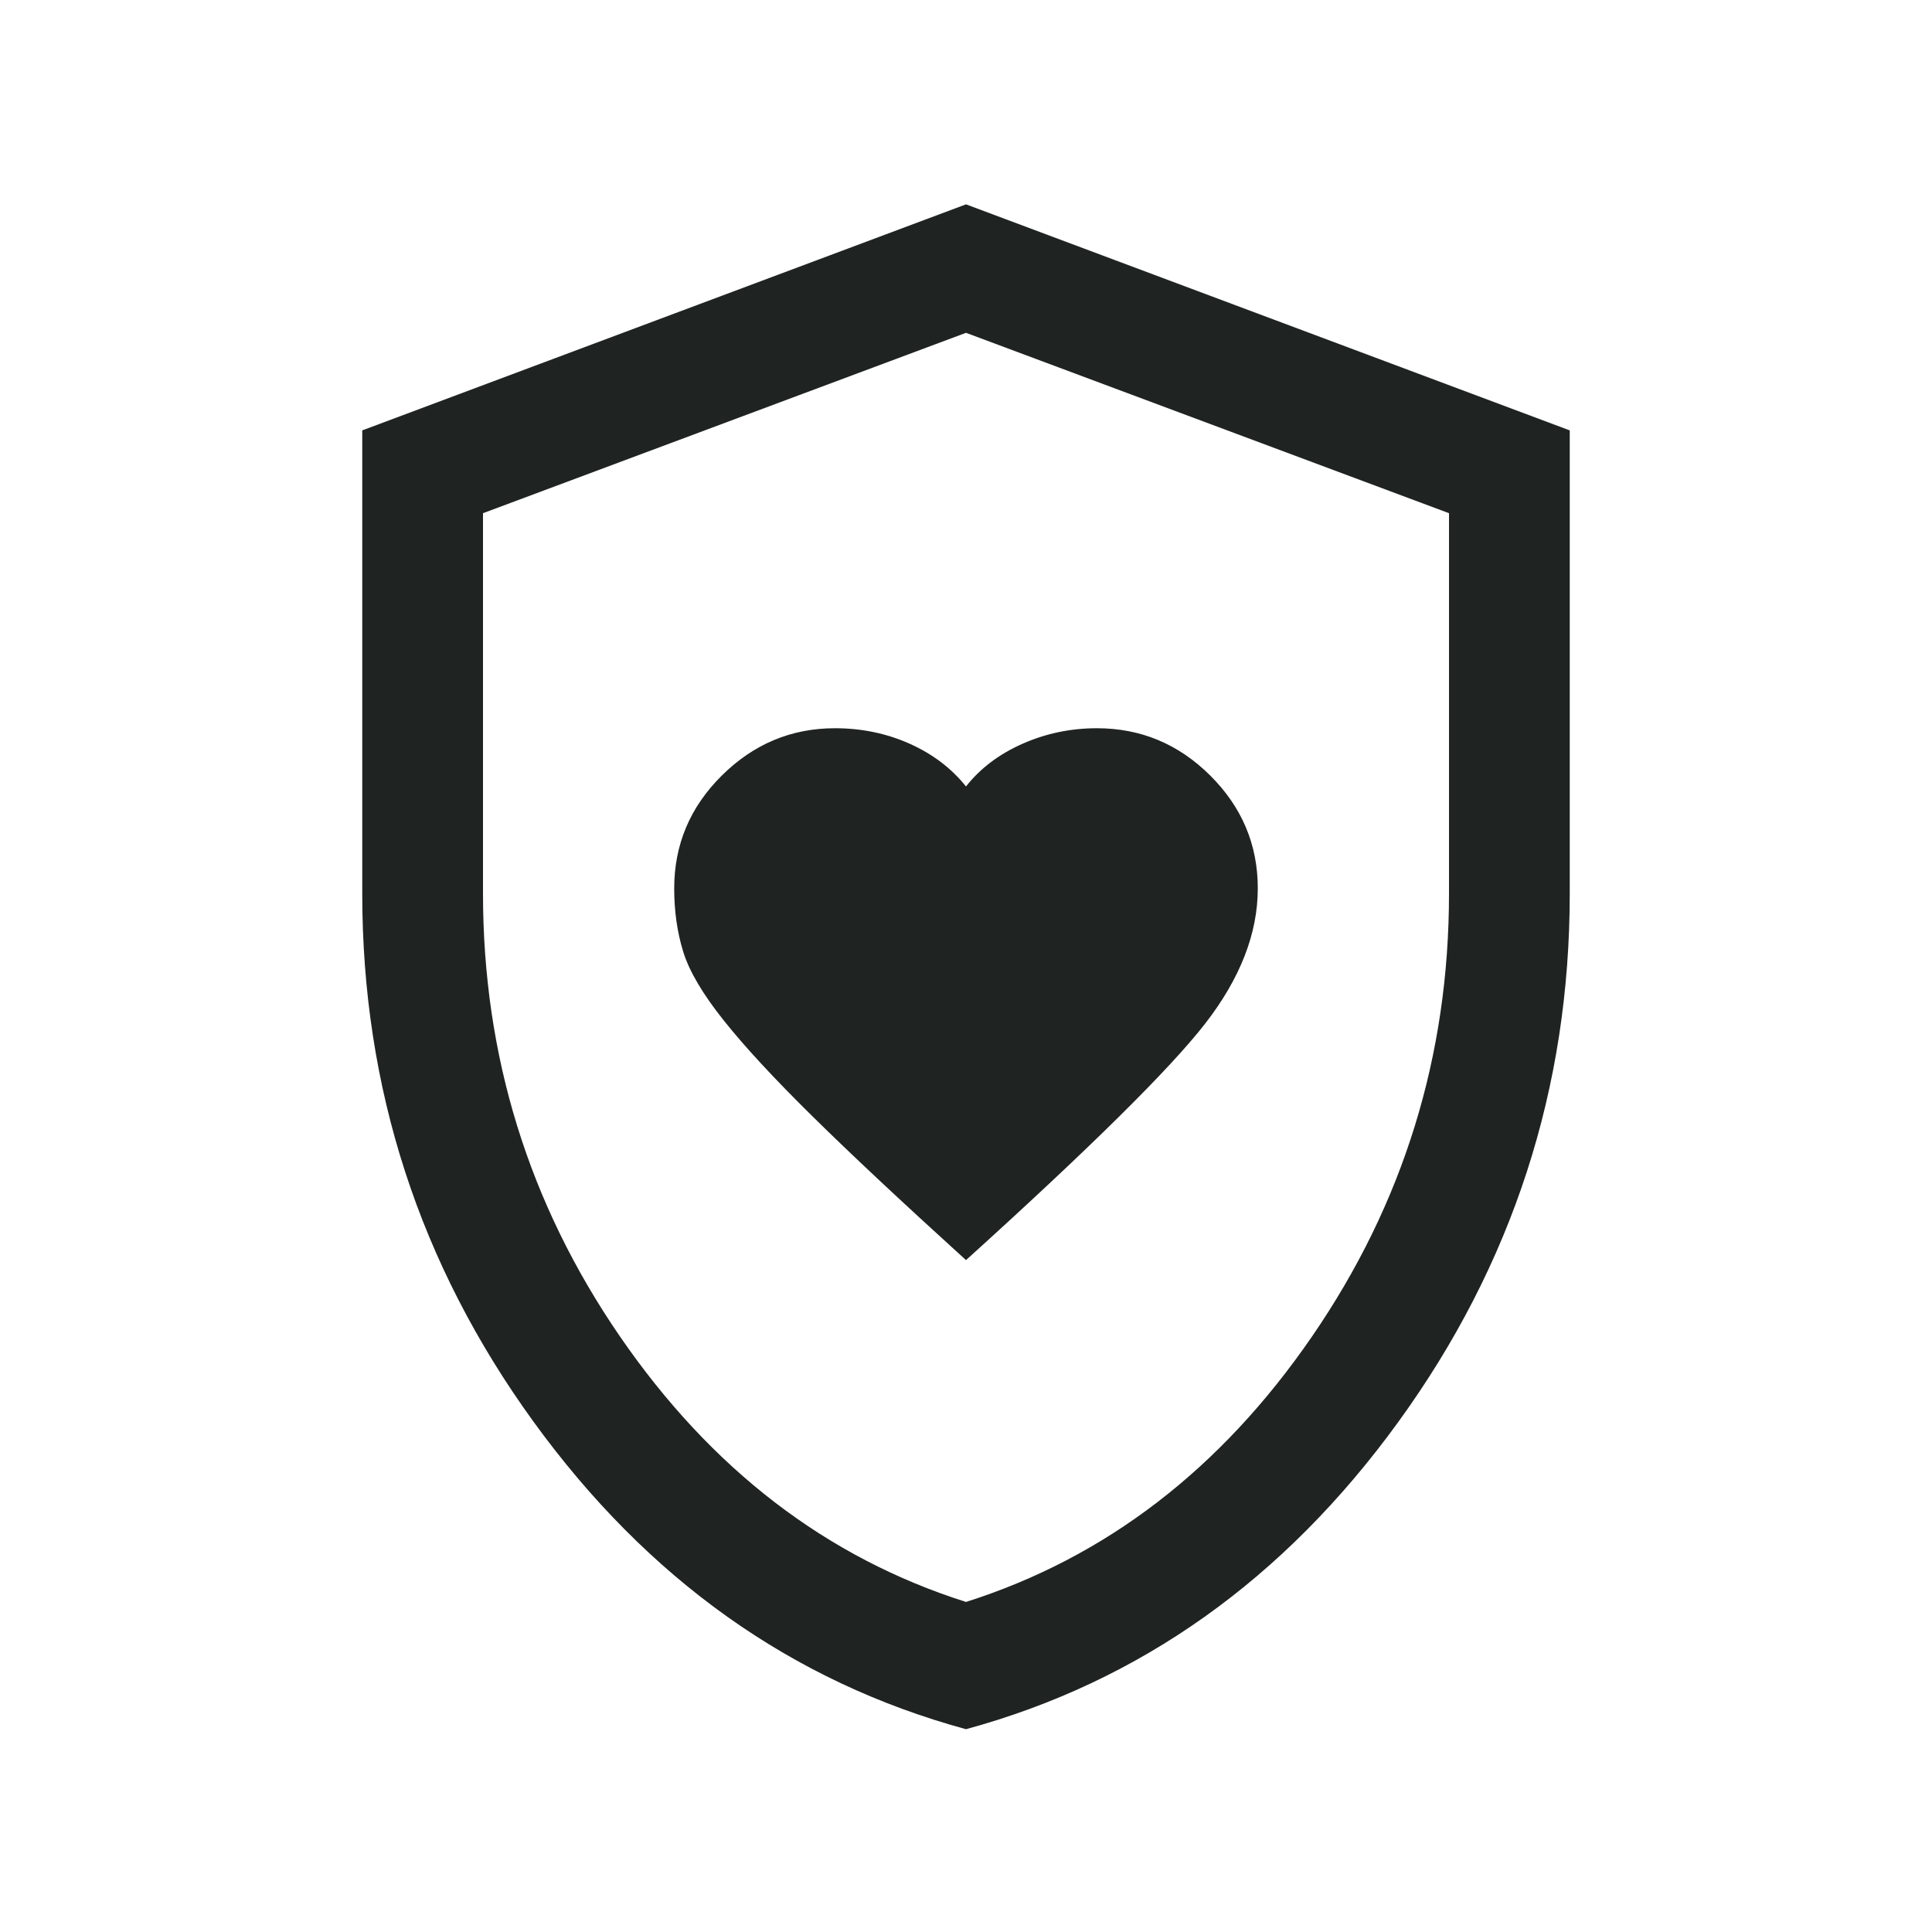 <svg fill="none" height="30" viewBox="0 0 30 30" width="30" xmlns="http://www.w3.org/2000/svg"><path d="m15 19.567c1.933-1.748 3.171-2.973 3.715-3.674.544-.701.816-1.401.816-2.098 0-.678-.246-1.262-.738-1.752-.492-.49-1.079-.735-1.76-.735-.406 0-.79.08-1.153.24s-.657.381-.88.664c-.226-.282-.518-.504-.876-.664s-.744-.24-1.158-.24c-.678 0-1.264.245-1.757.734-.494.489-.74 1.074-.74 1.753 0 .358.048.688.142.99.095.302.304.655.628 1.061.323.406.781.901 1.375 1.486.593.585 1.389 1.33 2.387 2.236zm0 7.284c-2.704-.737-4.942-2.329-6.715-4.774-1.773-2.445-2.66-5.179-2.66-8.202v-7.192l9.375-3.51 9.375 3.51v7.192c0 3.022-.887 5.756-2.66 8.202-1.773 2.446-4.011 4.037-6.715 4.774zm0-1.976c2.167-.688 3.958-2.062 5.375-4.125s2.125-4.354 2.125-6.875v-5.906l-7.5-2.801-7.5 2.801v5.906c0 2.521.708 4.812 2.125 6.875 1.417 2.062 3.208 3.438 5.375 4.125z" fill="#1f2322"/></svg>